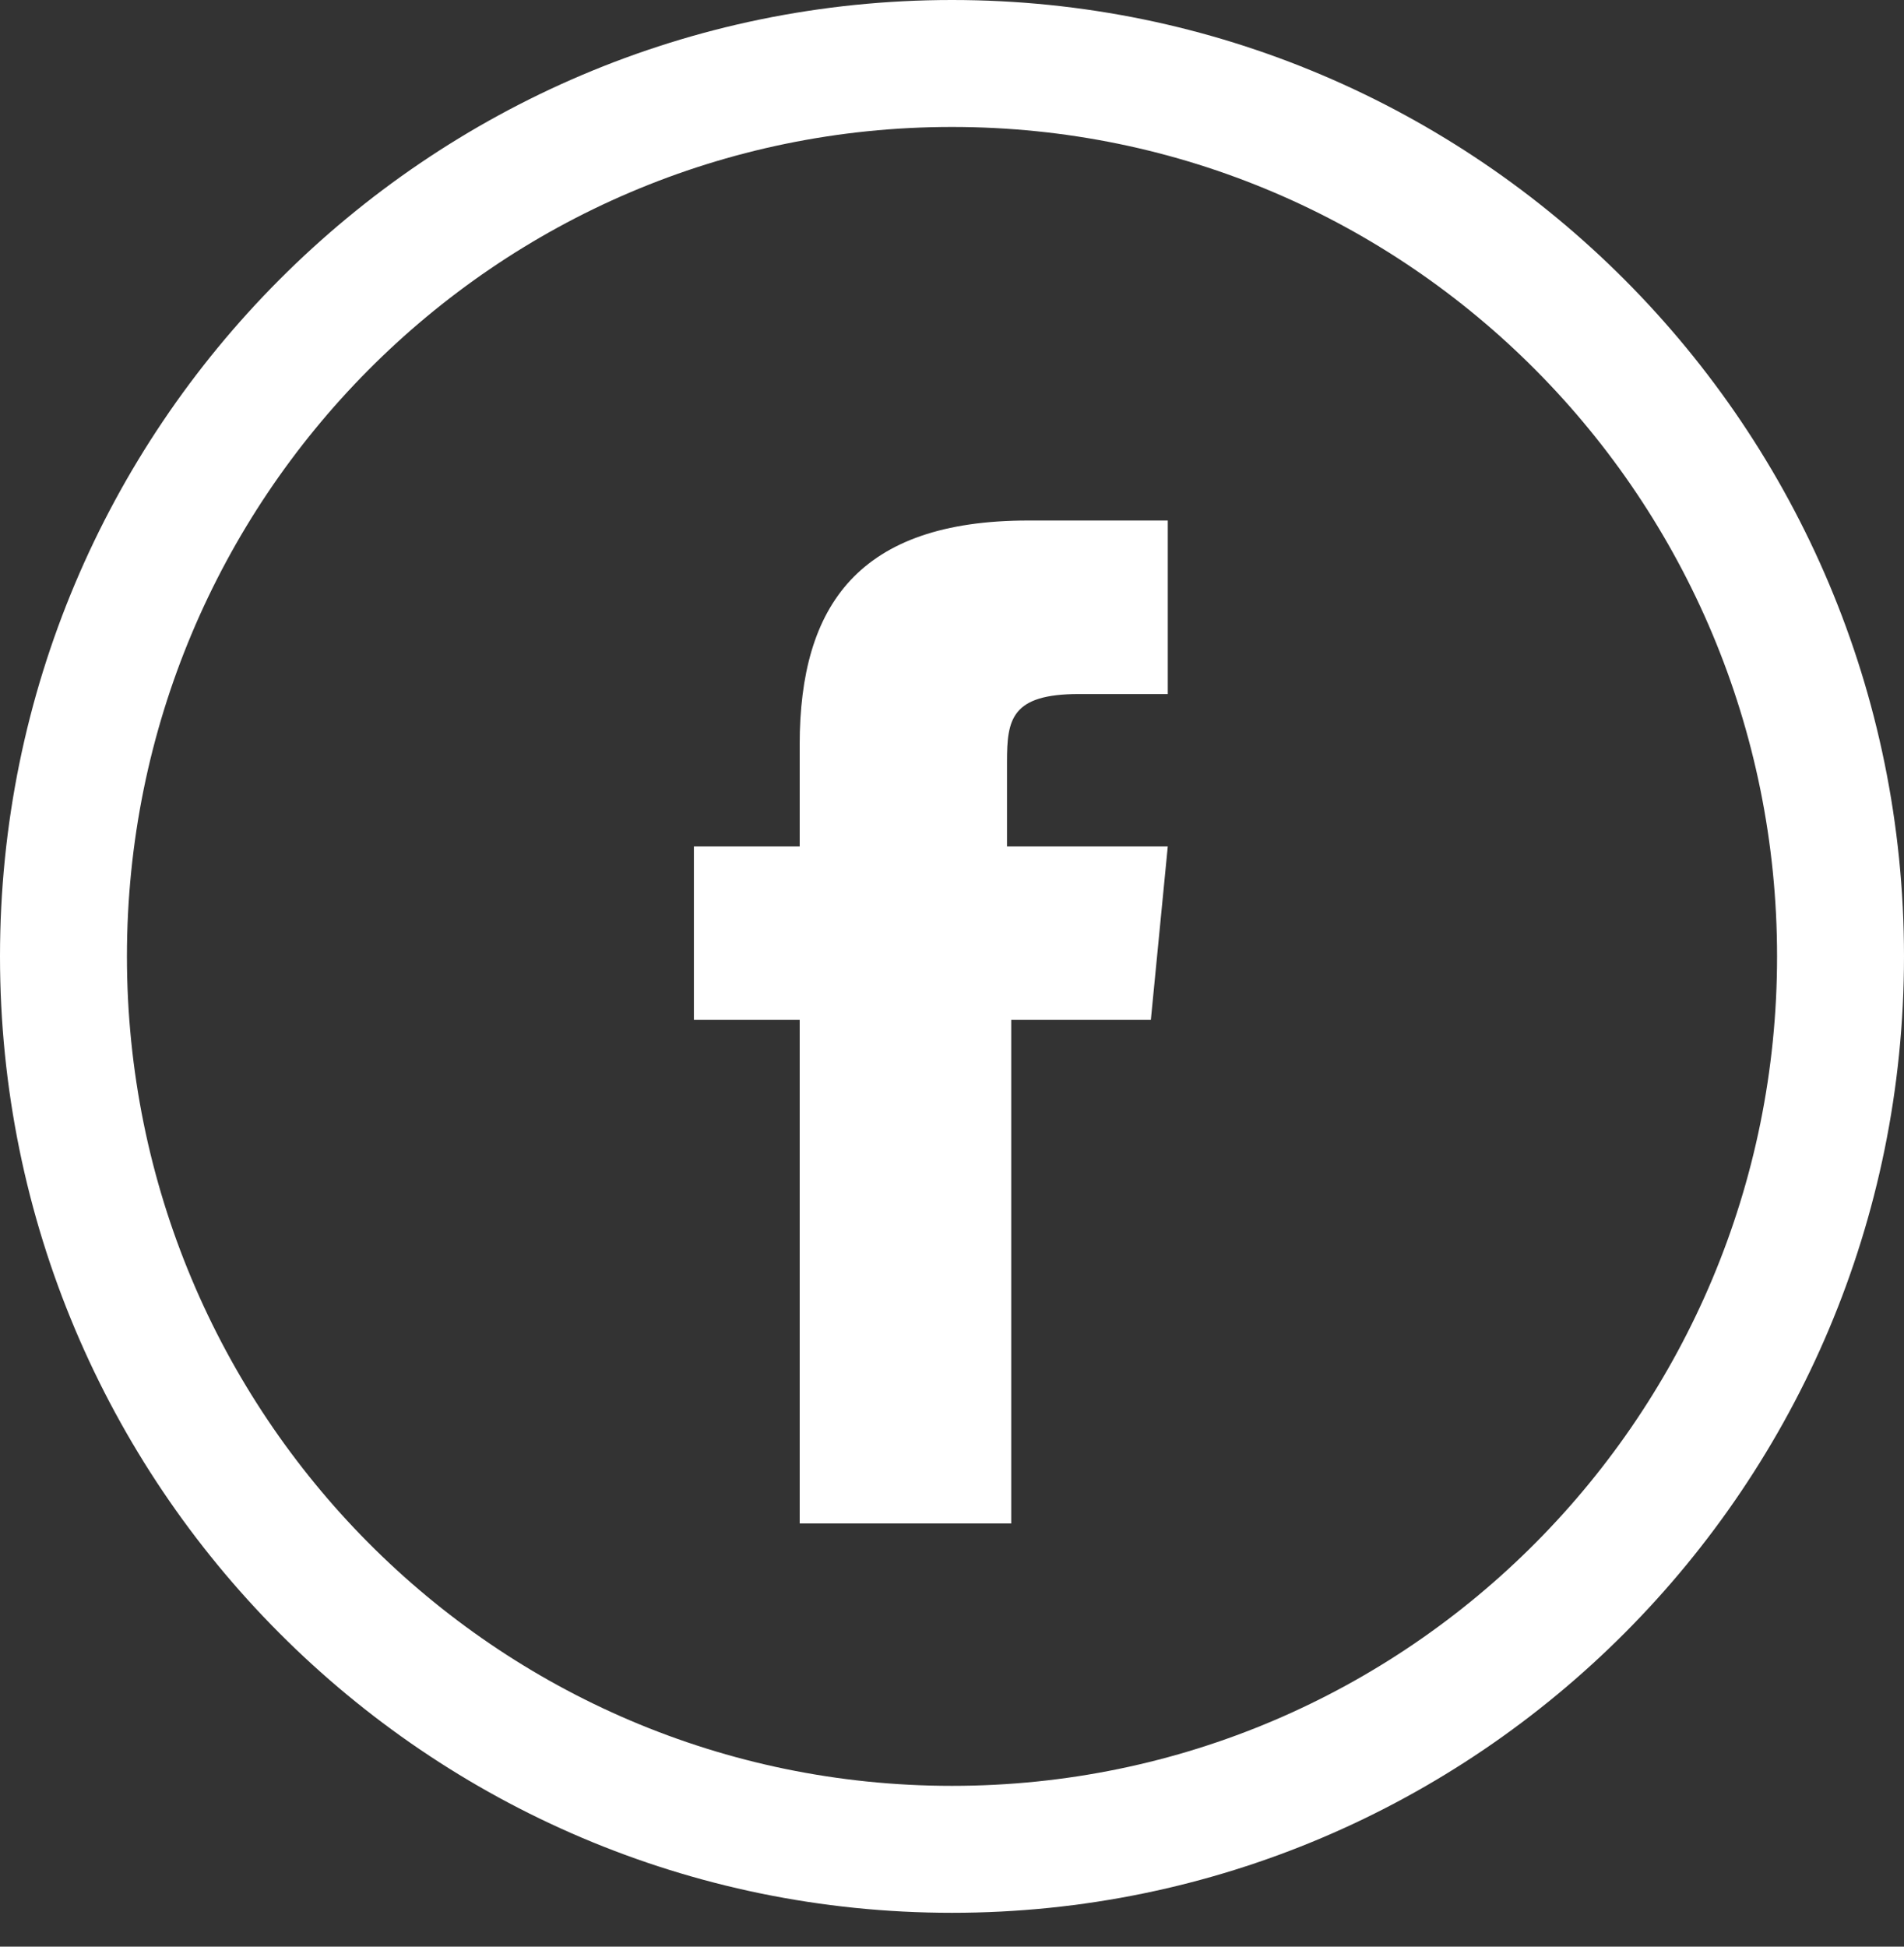<?xml version="1.0" encoding="utf-8"?>
<!-- Generator: Adobe Illustrator 23.1.1, SVG Export Plug-In . SVG Version: 6.00 Build 0)  -->
<svg version="1.1" id="Layer_1" xmlns="http://www.w3.org/2000/svg" xmlns:xlink="http://www.w3.org/1999/xlink" x="0px" y="0px"
	 viewBox="0 0 45 46" style="enable-background:new 0 0 45 46;" xml:space="preserve">
<rect x="0" y="0" width="45" height="46" fill="#333333" stroke="none"/>
<style type="text/css">
	.st0{fill:#FFFFFF;}
</style>
<title>52_facebook</title>
<desc>Created with Sketch.</desc>
<g id="Icons">
	<g id="ICONS" transform="translate(-40, -811)">
		<g id="Group-2" transform="translate(40, 769)">
			<g transform="translate(0, 42)">
				<path class="st0" d="M22.5,42.2c10.8,0,19.5-8.8,19.5-19.6S33.3,3,22.5,3S3,11.8,3,22.6S11.7,42.2,22.5,42.2z M22.5,45.2
					C10.1,45.2,0,35.1,0,22.6S10.1,0,22.5,0S45,10.1,45,22.6S34.9,45.2,22.5,45.2z M18.9,36V24.1h-2.5V20h2.5v-2.4
					c0-3.3,1.4-5.3,5.4-5.3h3.3v4.1h-2.1c-1.6,0-1.7,0.6-1.7,1.6v2h3.8l-0.4,4.1h-3.3V36H18.9z"/>
			</g>
		</g>
	</g>
</g>
</svg>

